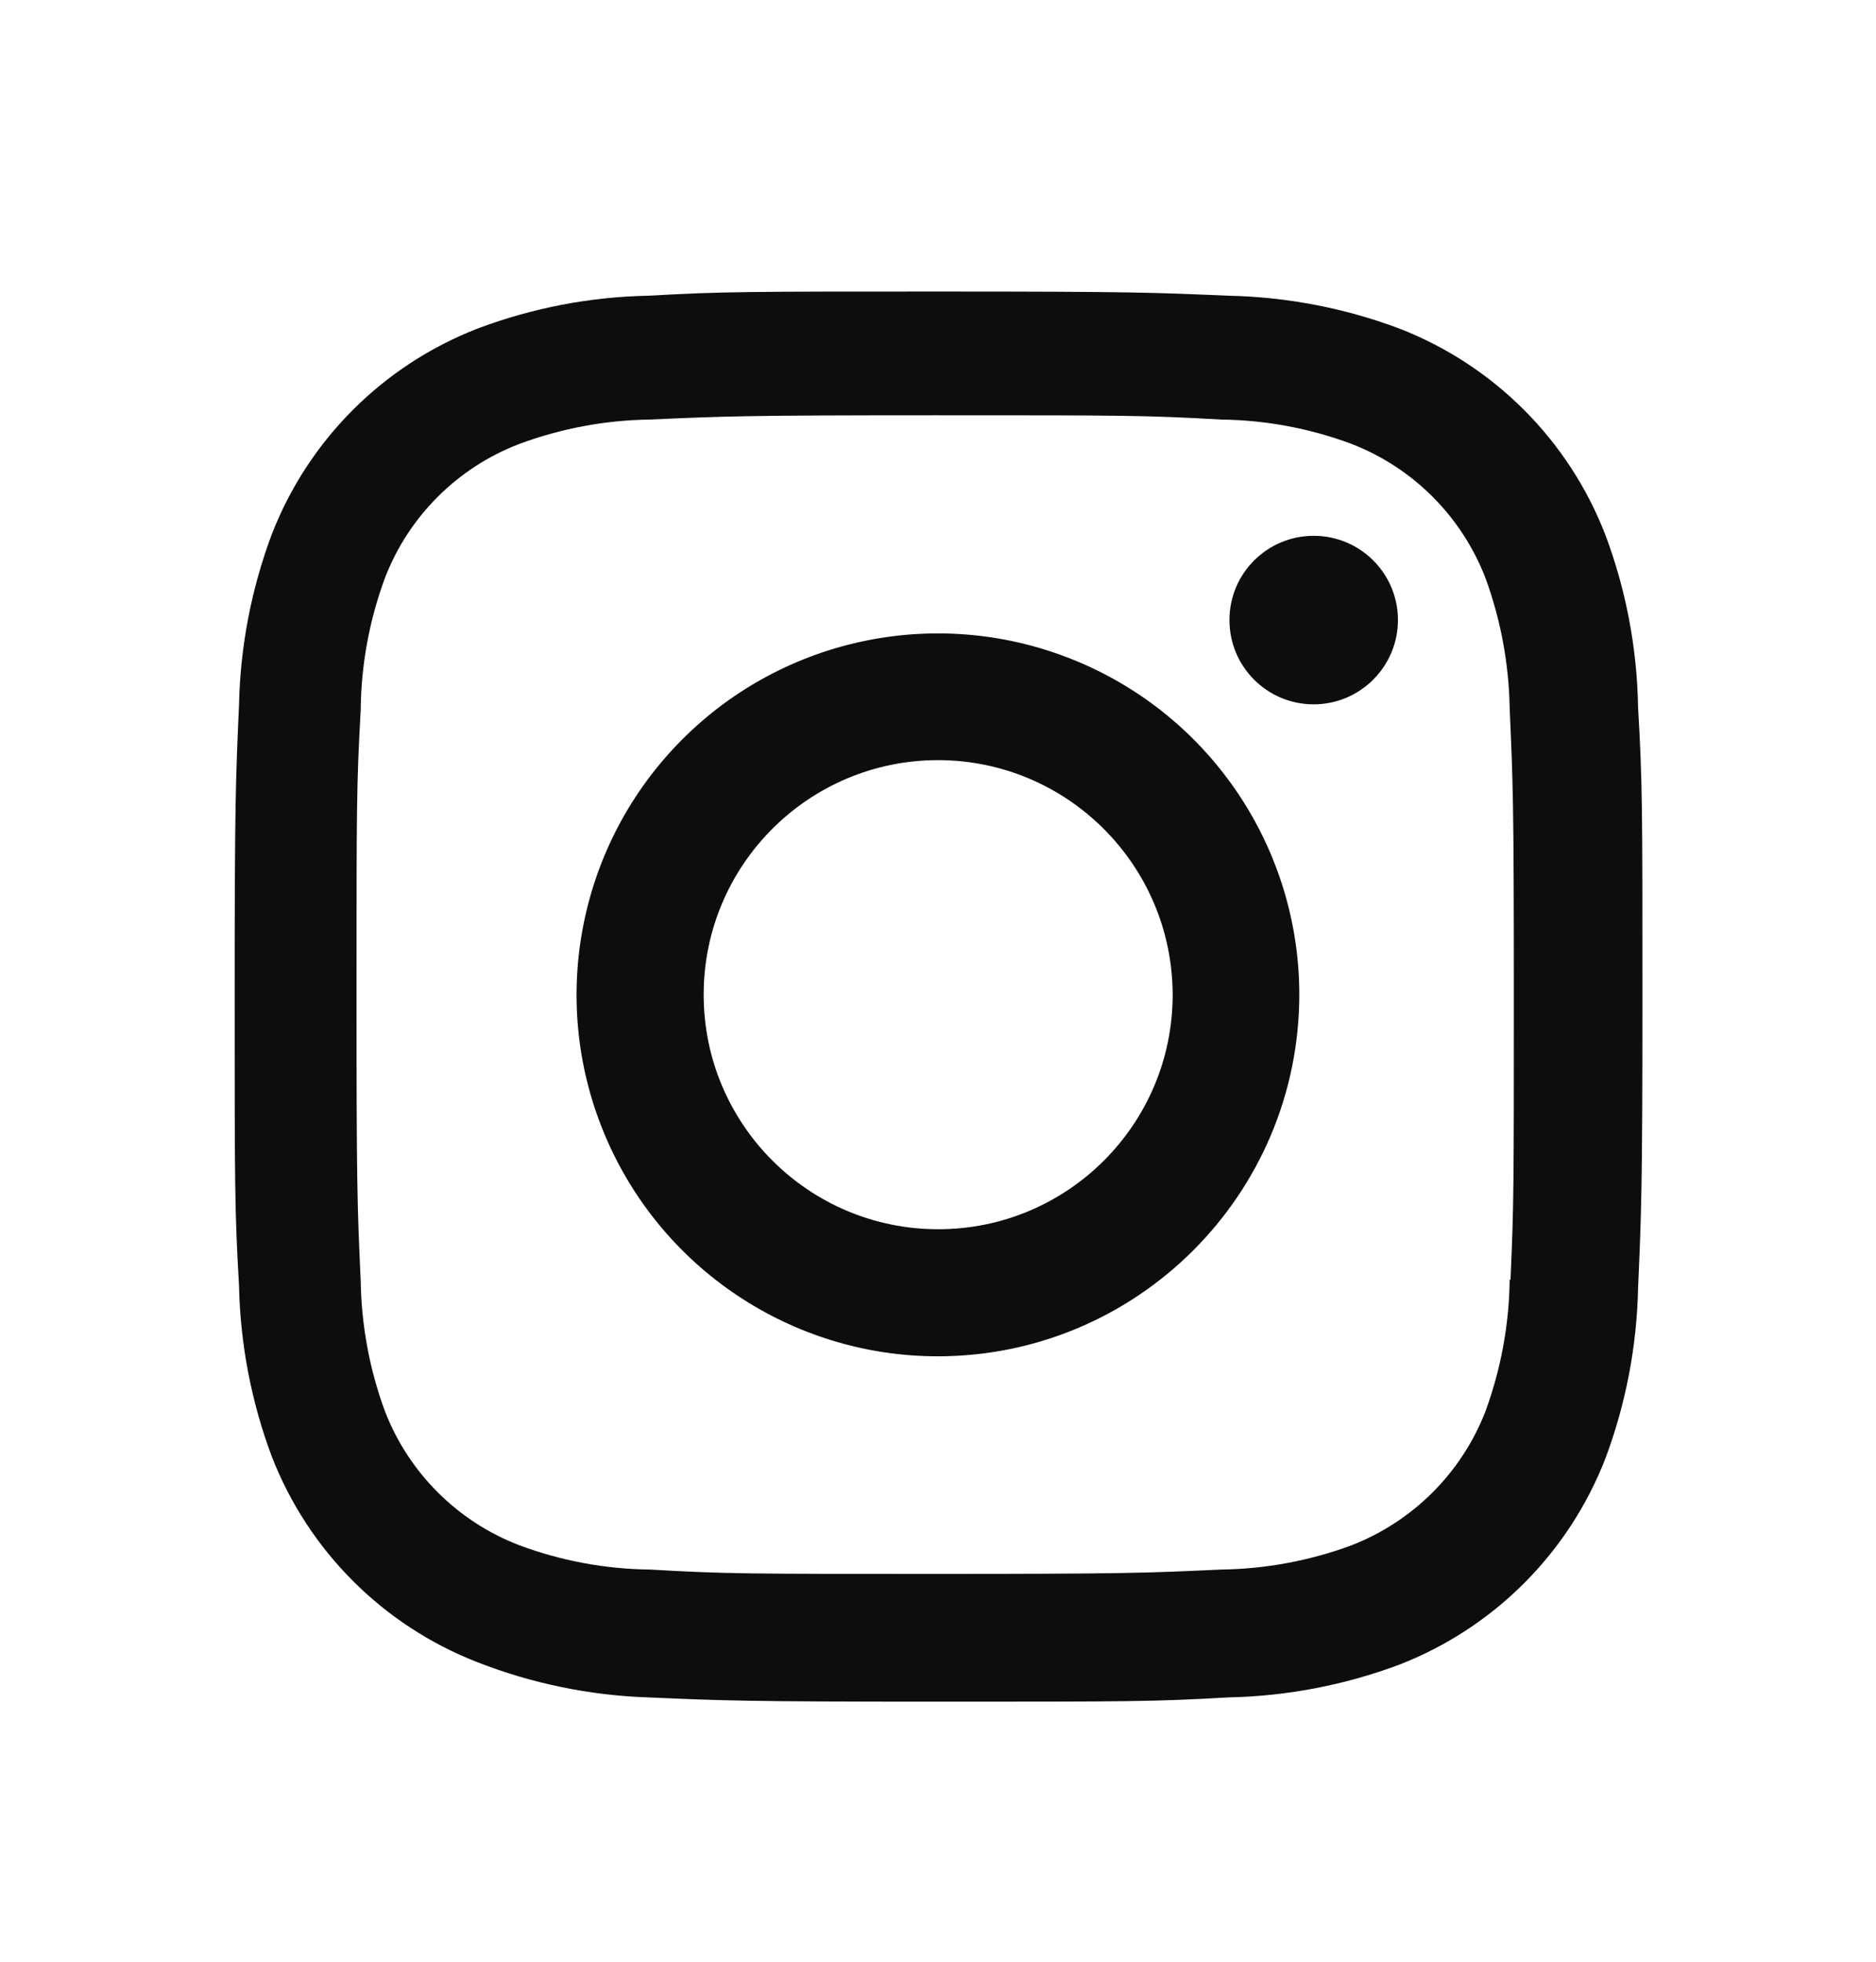 <svg width="22" height="23" viewBox="0 0 22 23" fill="none" xmlns="http://www.w3.org/2000/svg">
<path d="M11.002 19.951C8.747 19.951 8.481 19.939 7.601 19.901C6.915 19.878 6.238 19.738 5.598 19.488C4.492 19.058 3.617 18.183 3.187 17.076C2.947 16.435 2.817 15.757 2.803 15.072C2.752 14.193 2.752 13.906 2.752 11.668C2.752 9.407 2.764 9.143 2.803 8.267C2.817 7.583 2.947 6.906 3.187 6.265C3.617 5.157 4.493 4.282 5.601 3.852C6.241 3.611 6.919 3.48 7.603 3.467C8.478 3.418 8.766 3.418 11.002 3.418C13.275 3.418 13.537 3.43 14.403 3.467C15.089 3.481 15.768 3.611 16.41 3.852C17.518 4.282 18.394 5.158 18.824 6.265C19.069 6.915 19.199 7.603 19.21 8.297C19.261 9.176 19.261 9.462 19.261 11.699C19.261 13.936 19.248 14.229 19.21 15.097C19.196 15.783 19.066 16.462 18.825 17.104C18.394 18.211 17.518 19.086 16.41 19.517C15.769 19.757 15.091 19.887 14.406 19.901C13.531 19.951 13.244 19.951 11.002 19.951ZM10.971 4.869C8.729 4.869 8.496 4.88 7.62 4.919C7.098 4.926 6.58 5.023 6.09 5.205C5.367 5.481 4.794 6.052 4.515 6.774C4.332 7.269 4.235 7.792 4.23 8.32C4.181 9.209 4.181 9.441 4.181 11.668C4.181 13.868 4.189 14.135 4.23 15.018C4.238 15.54 4.334 16.058 4.515 16.548C4.795 17.27 5.367 17.84 6.09 18.117C6.58 18.3 7.098 18.396 7.62 18.402C8.508 18.453 8.741 18.453 10.971 18.453C13.219 18.453 13.452 18.442 14.32 18.402C14.843 18.395 15.361 18.299 15.851 18.117C16.57 17.837 17.139 17.269 17.419 16.55C17.601 16.054 17.698 15.531 17.704 15.003H17.714C17.753 14.127 17.753 13.893 17.753 11.653C17.753 9.414 17.743 9.178 17.704 8.303C17.695 7.781 17.599 7.264 17.419 6.774C17.14 6.054 16.571 5.484 15.851 5.205C15.361 5.022 14.843 4.925 14.32 4.919C13.434 4.869 13.202 4.869 10.971 4.869ZM11.002 15.902C9.288 15.903 7.742 14.871 7.085 13.288C6.428 11.705 6.79 9.882 8.001 8.669C9.213 7.456 11.036 7.093 12.62 7.749C14.204 8.404 15.237 9.949 15.237 11.663C15.234 14.002 13.34 15.898 11.002 15.902ZM11.002 8.912C9.483 8.912 8.252 10.143 8.252 11.662C8.252 13.18 9.483 14.412 11.002 14.412C12.521 14.412 13.752 13.18 13.752 11.662C13.748 10.144 12.519 8.915 11.002 8.912ZM15.402 8.258C14.857 8.256 14.416 7.813 14.418 7.268C14.418 6.723 14.861 6.282 15.406 6.282C15.951 6.282 16.393 6.723 16.394 7.268C16.394 7.531 16.29 7.783 16.103 7.969C15.917 8.155 15.665 8.259 15.402 8.258Z" fill="#0D0D0D"/>
</svg>
